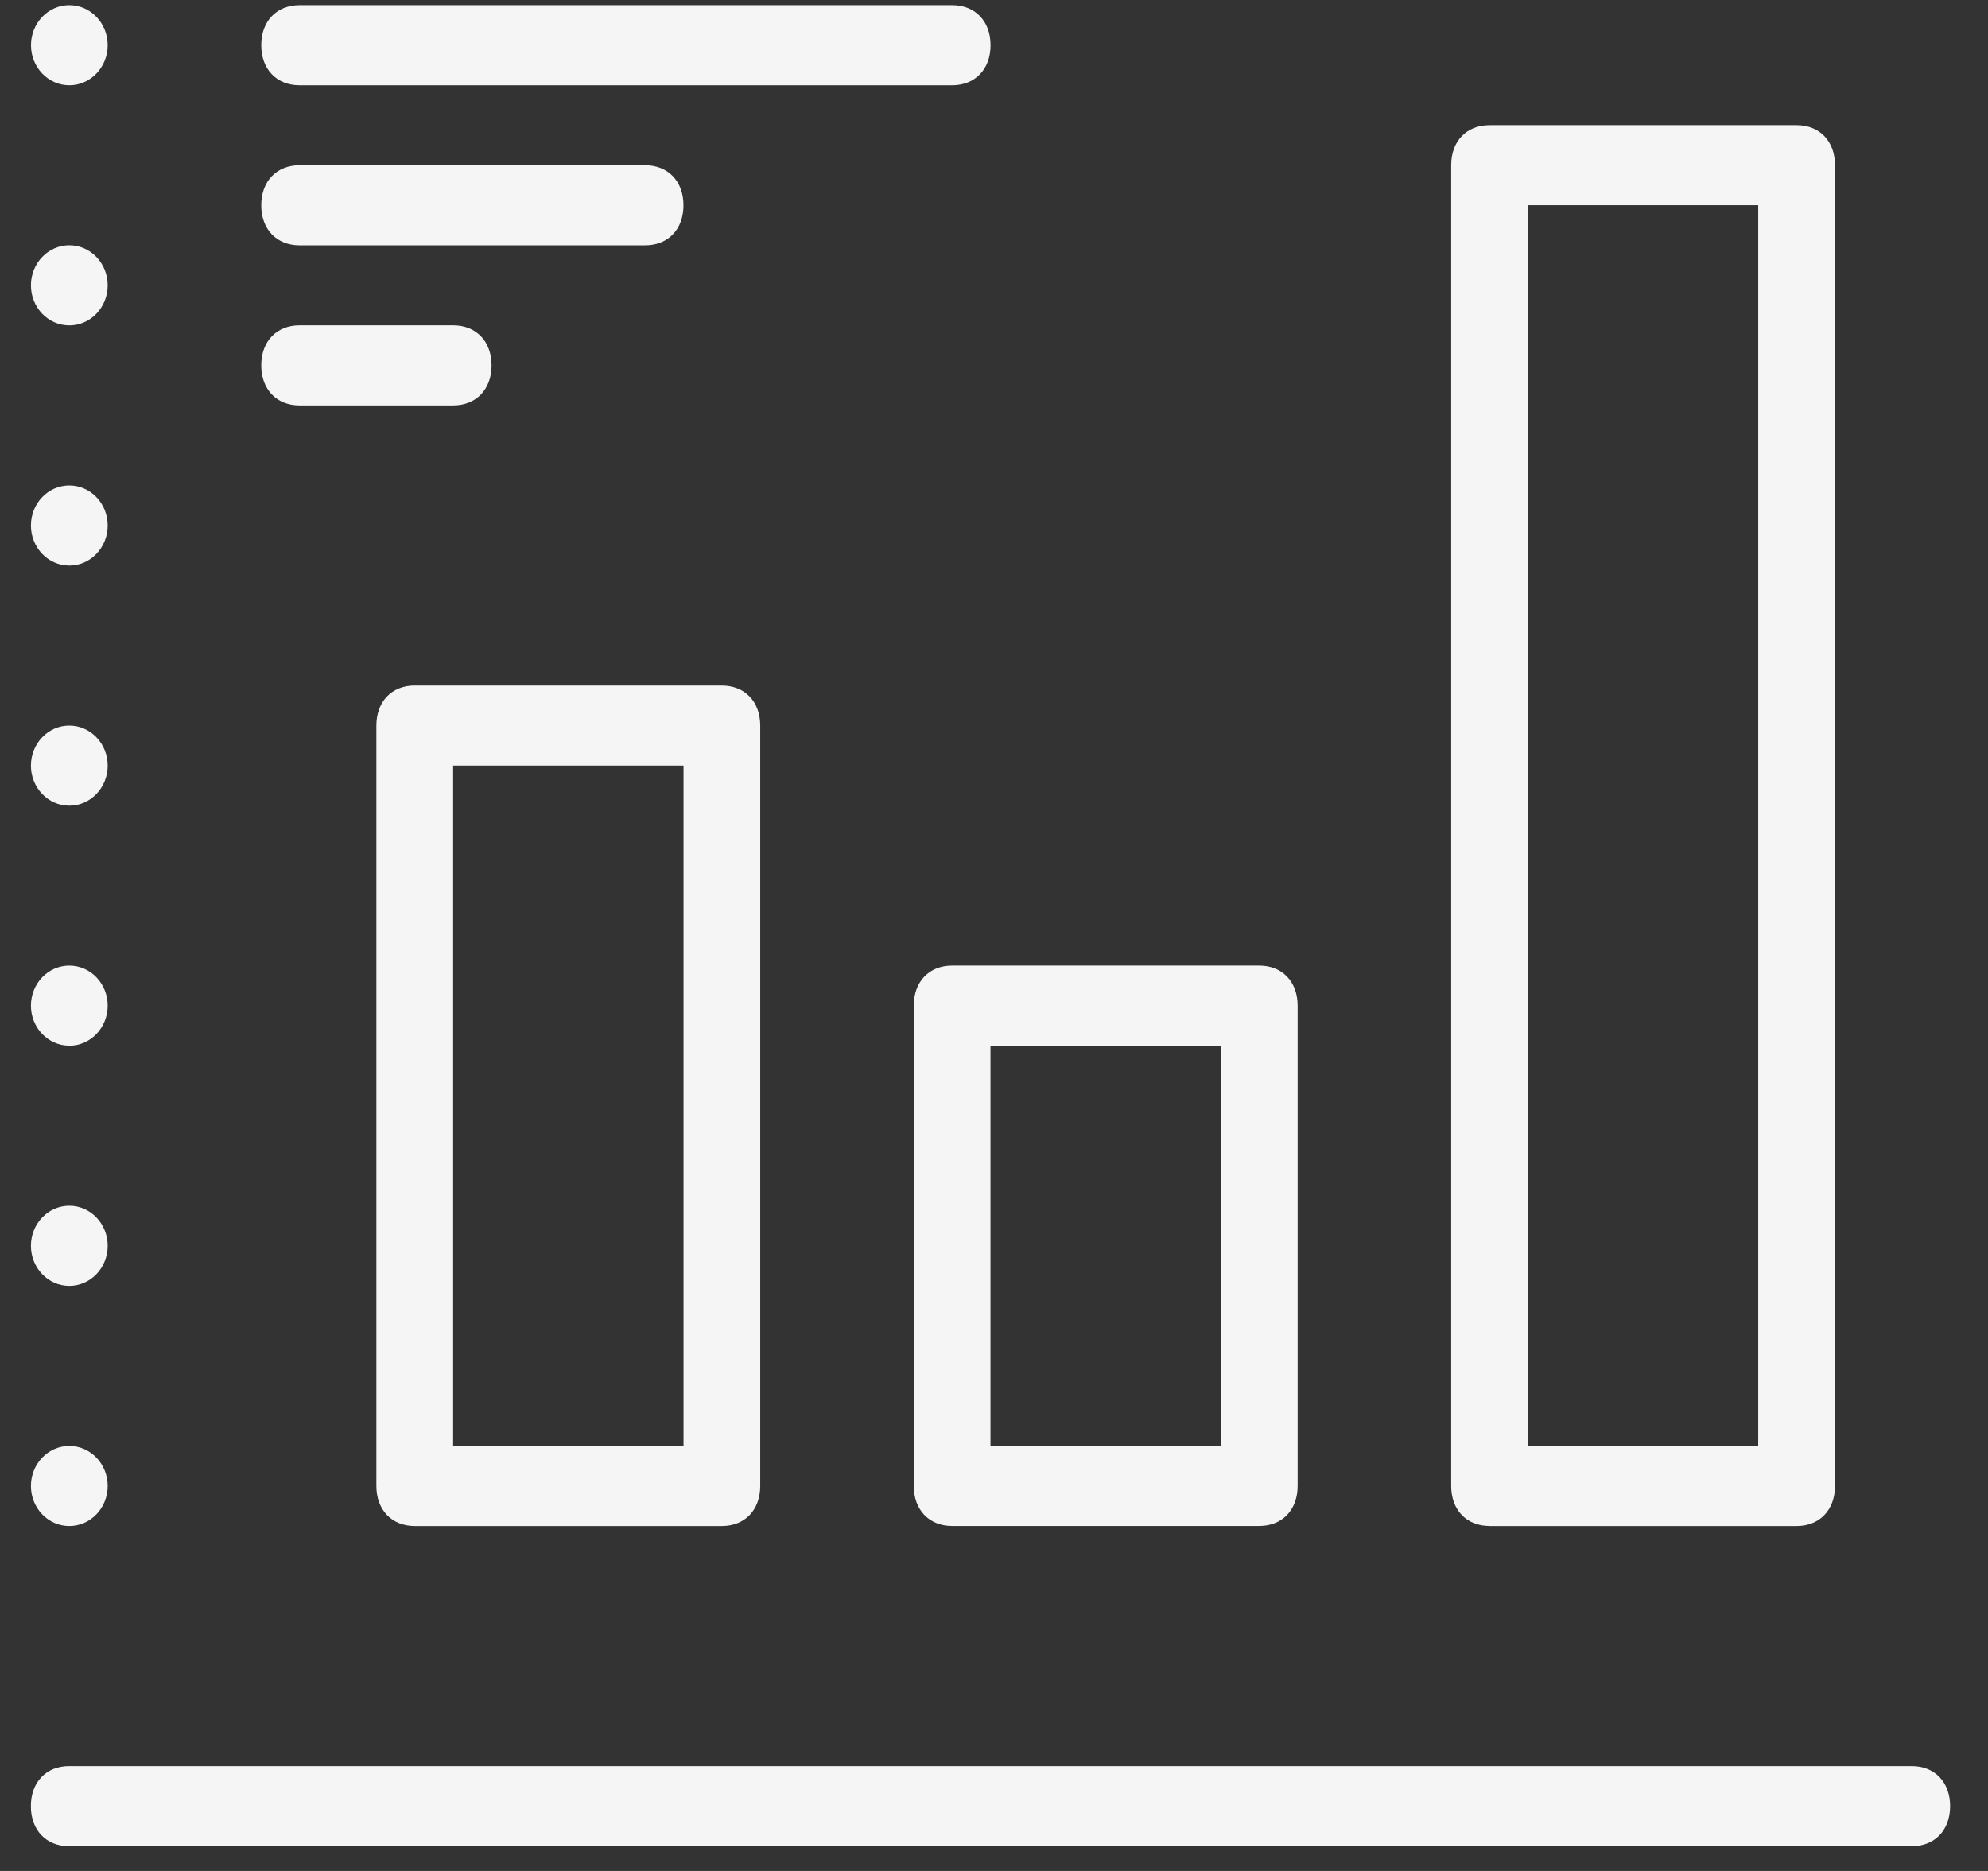 <svg width="34" height="32" fill="none" xmlns="http://www.w3.org/2000/svg"><rect width="100%" height="100%" fill="#333333" stroke="none"/><g clip-path="url('#clip0_520_874')" fill="#F5F5F5"><path d="M32.697 30.207H1.184c-.394 0-.656.274-.656.685 0 .41.262.685.656.685h31.512c.393 0 .656-.274.656-.685 0-.411-.263-.685-.657-.685ZM1.185 26.1c.363 0 .657-.306.657-.685 0-.378-.294-.684-.657-.684-.362 0-.656.306-.656.684 0 .379.294.685.656.685ZM1.185 21.993c.363 0 .657-.307.657-.685 0-.378-.294-.685-.657-.685-.362 0-.656.307-.656.685 0 .378.294.685.656.685ZM1.185 17.886c.363 0 .657-.307.657-.685 0-.379-.294-.685-.657-.685-.362 0-.656.306-.656.685 0 .378.294.684.656.684ZM1.185 13.78c.363 0 .657-.307.657-.685 0-.378-.294-.685-.657-.685-.362 0-.656.307-.656.685 0 .378.294.685.656.685ZM1.185 9.673c.363 0 .657-.307.657-.685 0-.379-.294-.685-.657-.685-.362 0-.656.306-.656.685 0 .378.294.685.656.685ZM1.185 5.565c.363 0 .657-.306.657-.685 0-.378-.294-.685-.657-.685-.362 0-.656.307-.656.685 0 .379.294.685.656.685ZM1.185 1.458c.363 0 .657-.307.657-.685 0-.378-.294-.685-.657-.685C.823.088.53.395.53.773c0 .378.294.685.656.685ZM7.094 11.725c-.394 0-.657.273-.657.684v13.006c0 .41.263.685.657.685h5.252c.393 0 .656-.274.656-.685V12.41c0-.41-.263-.684-.656-.684H7.094Zm4.595 13.006H7.75V13.094h3.94V24.73ZM15.628 17.2v8.215c0 .41.262.684.656.684h5.252c.394 0 .657-.274.657-.684V17.2c0-.41-.263-.684-.657-.684h-5.252c-.393 0-.656.273-.656.684Zm1.313.685h3.939v6.845h-3.94v-6.845ZM25.475 26.1h5.252c.394 0 .656-.275.656-.685V2.825c0-.41-.262-.684-.656-.684h-5.252c-.394 0-.656.273-.656.684v22.59c0 .41.262.684.656.684Zm.657-22.59h3.938v21.22h-3.938V3.51ZM5.124 1.458h11.16c.394 0 .657-.274.657-.685 0-.411-.263-.685-.656-.685H5.125c-.395 0-.657.274-.657.685 0 .41.262.685.656.685ZM5.124 4.196h5.909c.394 0 .656-.274.656-.685 0-.41-.262-.685-.656-.685H5.124c-.394 0-.656.274-.656.685 0 .411.262.685.656.685ZM5.124 6.934H7.75c.394 0 .657-.274.657-.685 0-.41-.263-.685-.657-.685H5.124c-.394 0-.656.274-.656.685 0 .411.262.685.656.685Z"/></g><defs><clipPath id="clip0_520_874"><path fill="#fff" transform="translate(.529 .088)" d="M0 0h32.824v31.488H0z"/></clipPath></defs></svg>
